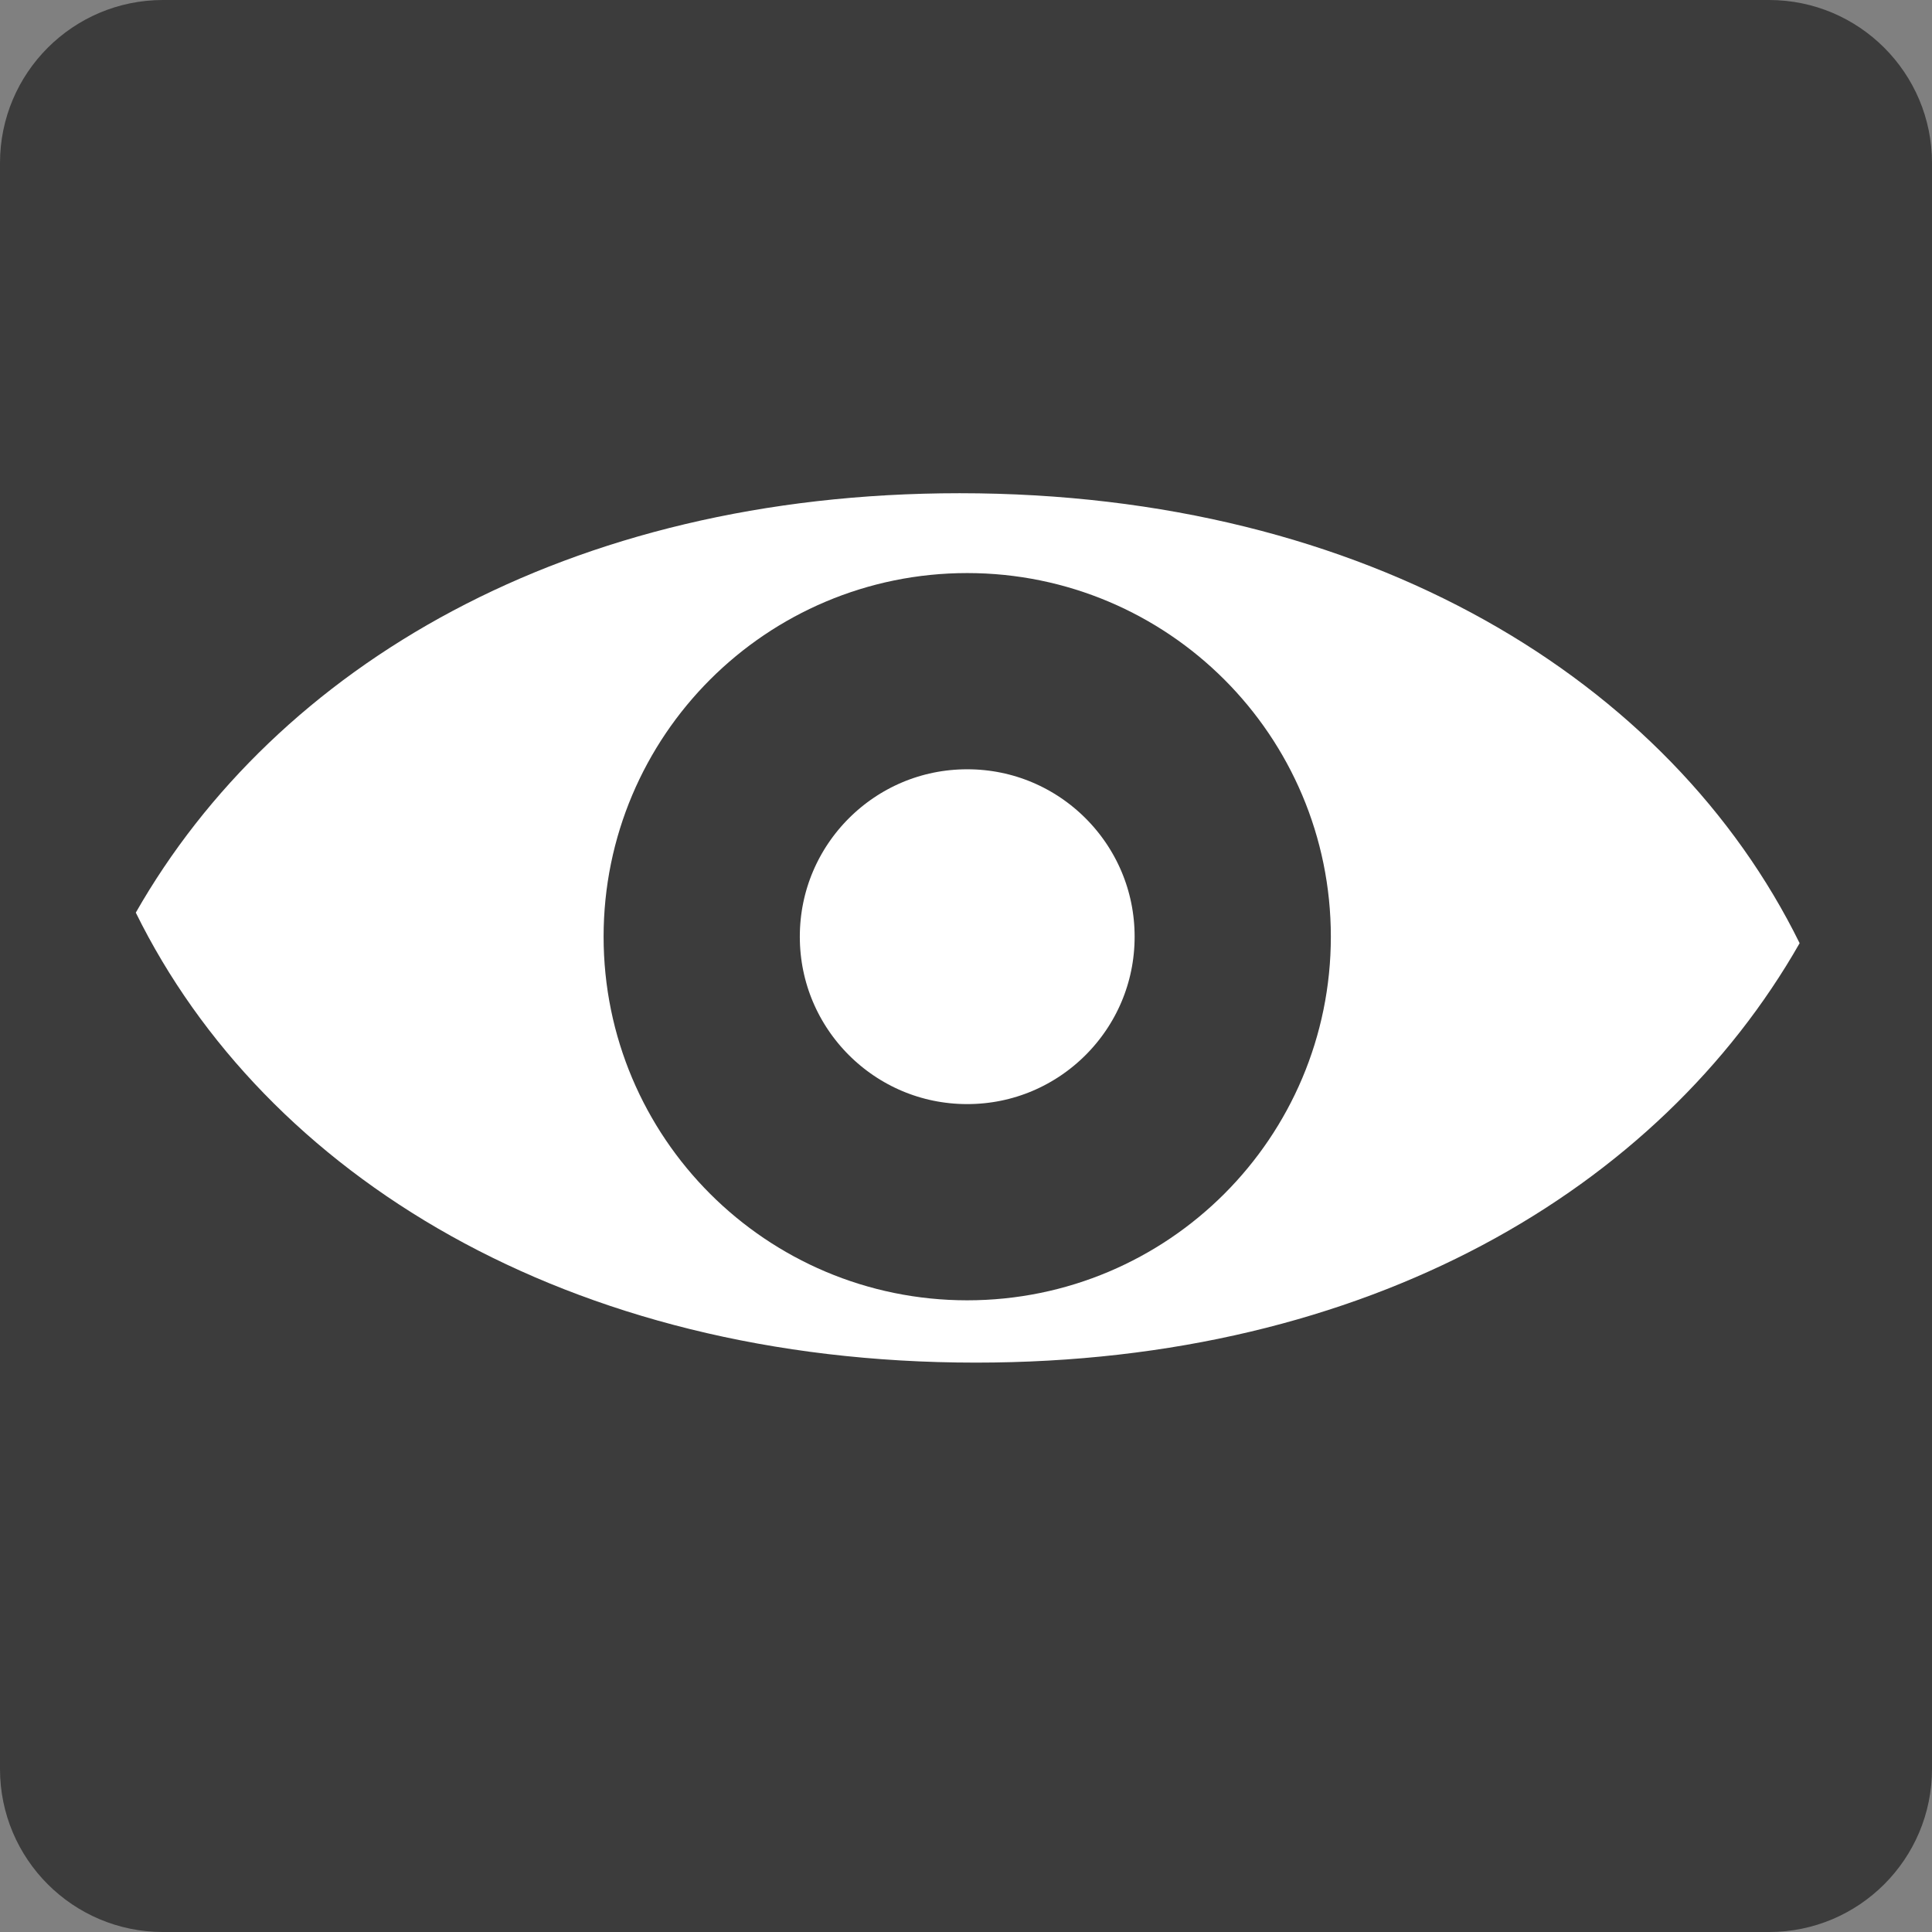 <?xml version="1.0" encoding="utf-8"?>
<!-- Generator: Adobe Illustrator 13.0.2, SVG Export Plug-In . SVG Version: 6.00 Build 14948)  -->
<!DOCTYPE svg PUBLIC "-//W3C//DTD SVG 1.1//EN" "http://www.w3.org/Graphics/SVG/1.1/DTD/svg11.dtd">
<svg version="1.1" id="Layer_3" xmlns="http://www.w3.org/2000/svg" xmlns:xlink="http://www.w3.org/1999/xlink" x="0px" y="0px"
	 width="128px" height="128px" viewBox="0 0 128 128" enable-background="new 0 0 128 128" xml:space="preserve">
<rect x="0" y="0" width="128" height="128" fill="#808080" stroke="none"/>
<path fill="#3C3C3C" d="M128,117.2c0,5.965-4.835,10.801-10.8,10.801H10.8C4.835,128,0,123.165,0,117.2V10.8C0,4.835,4.835,0,10.8,0
	h106.4c5.965,0,10.8,4.835,10.8,10.8V117.2z"/>
<g>
	<g>
		<path fill="#FFFFFF" d="M63.576,32.677c-26.004,0-45.281,11.482-54.579,27.787c8.555,17.372,28.586,29.813,55.654,29.813
			c26.003,0,45.281-11.481,54.578-27.787l0.002,0.001C110.676,45.119,90.645,32.677,63.576,32.677z M8.995,60.467
			c0,0,0.001-0.002,0.002-0.003c0-0.001,0-0.001-0.001-0.002L8.995,60.467z"/>
	</g>
</g>
<circle fill="none" stroke="#3C3C3C" stroke-width="13" cx="64.081" cy="62.058" r="17.591"/>
</svg>

